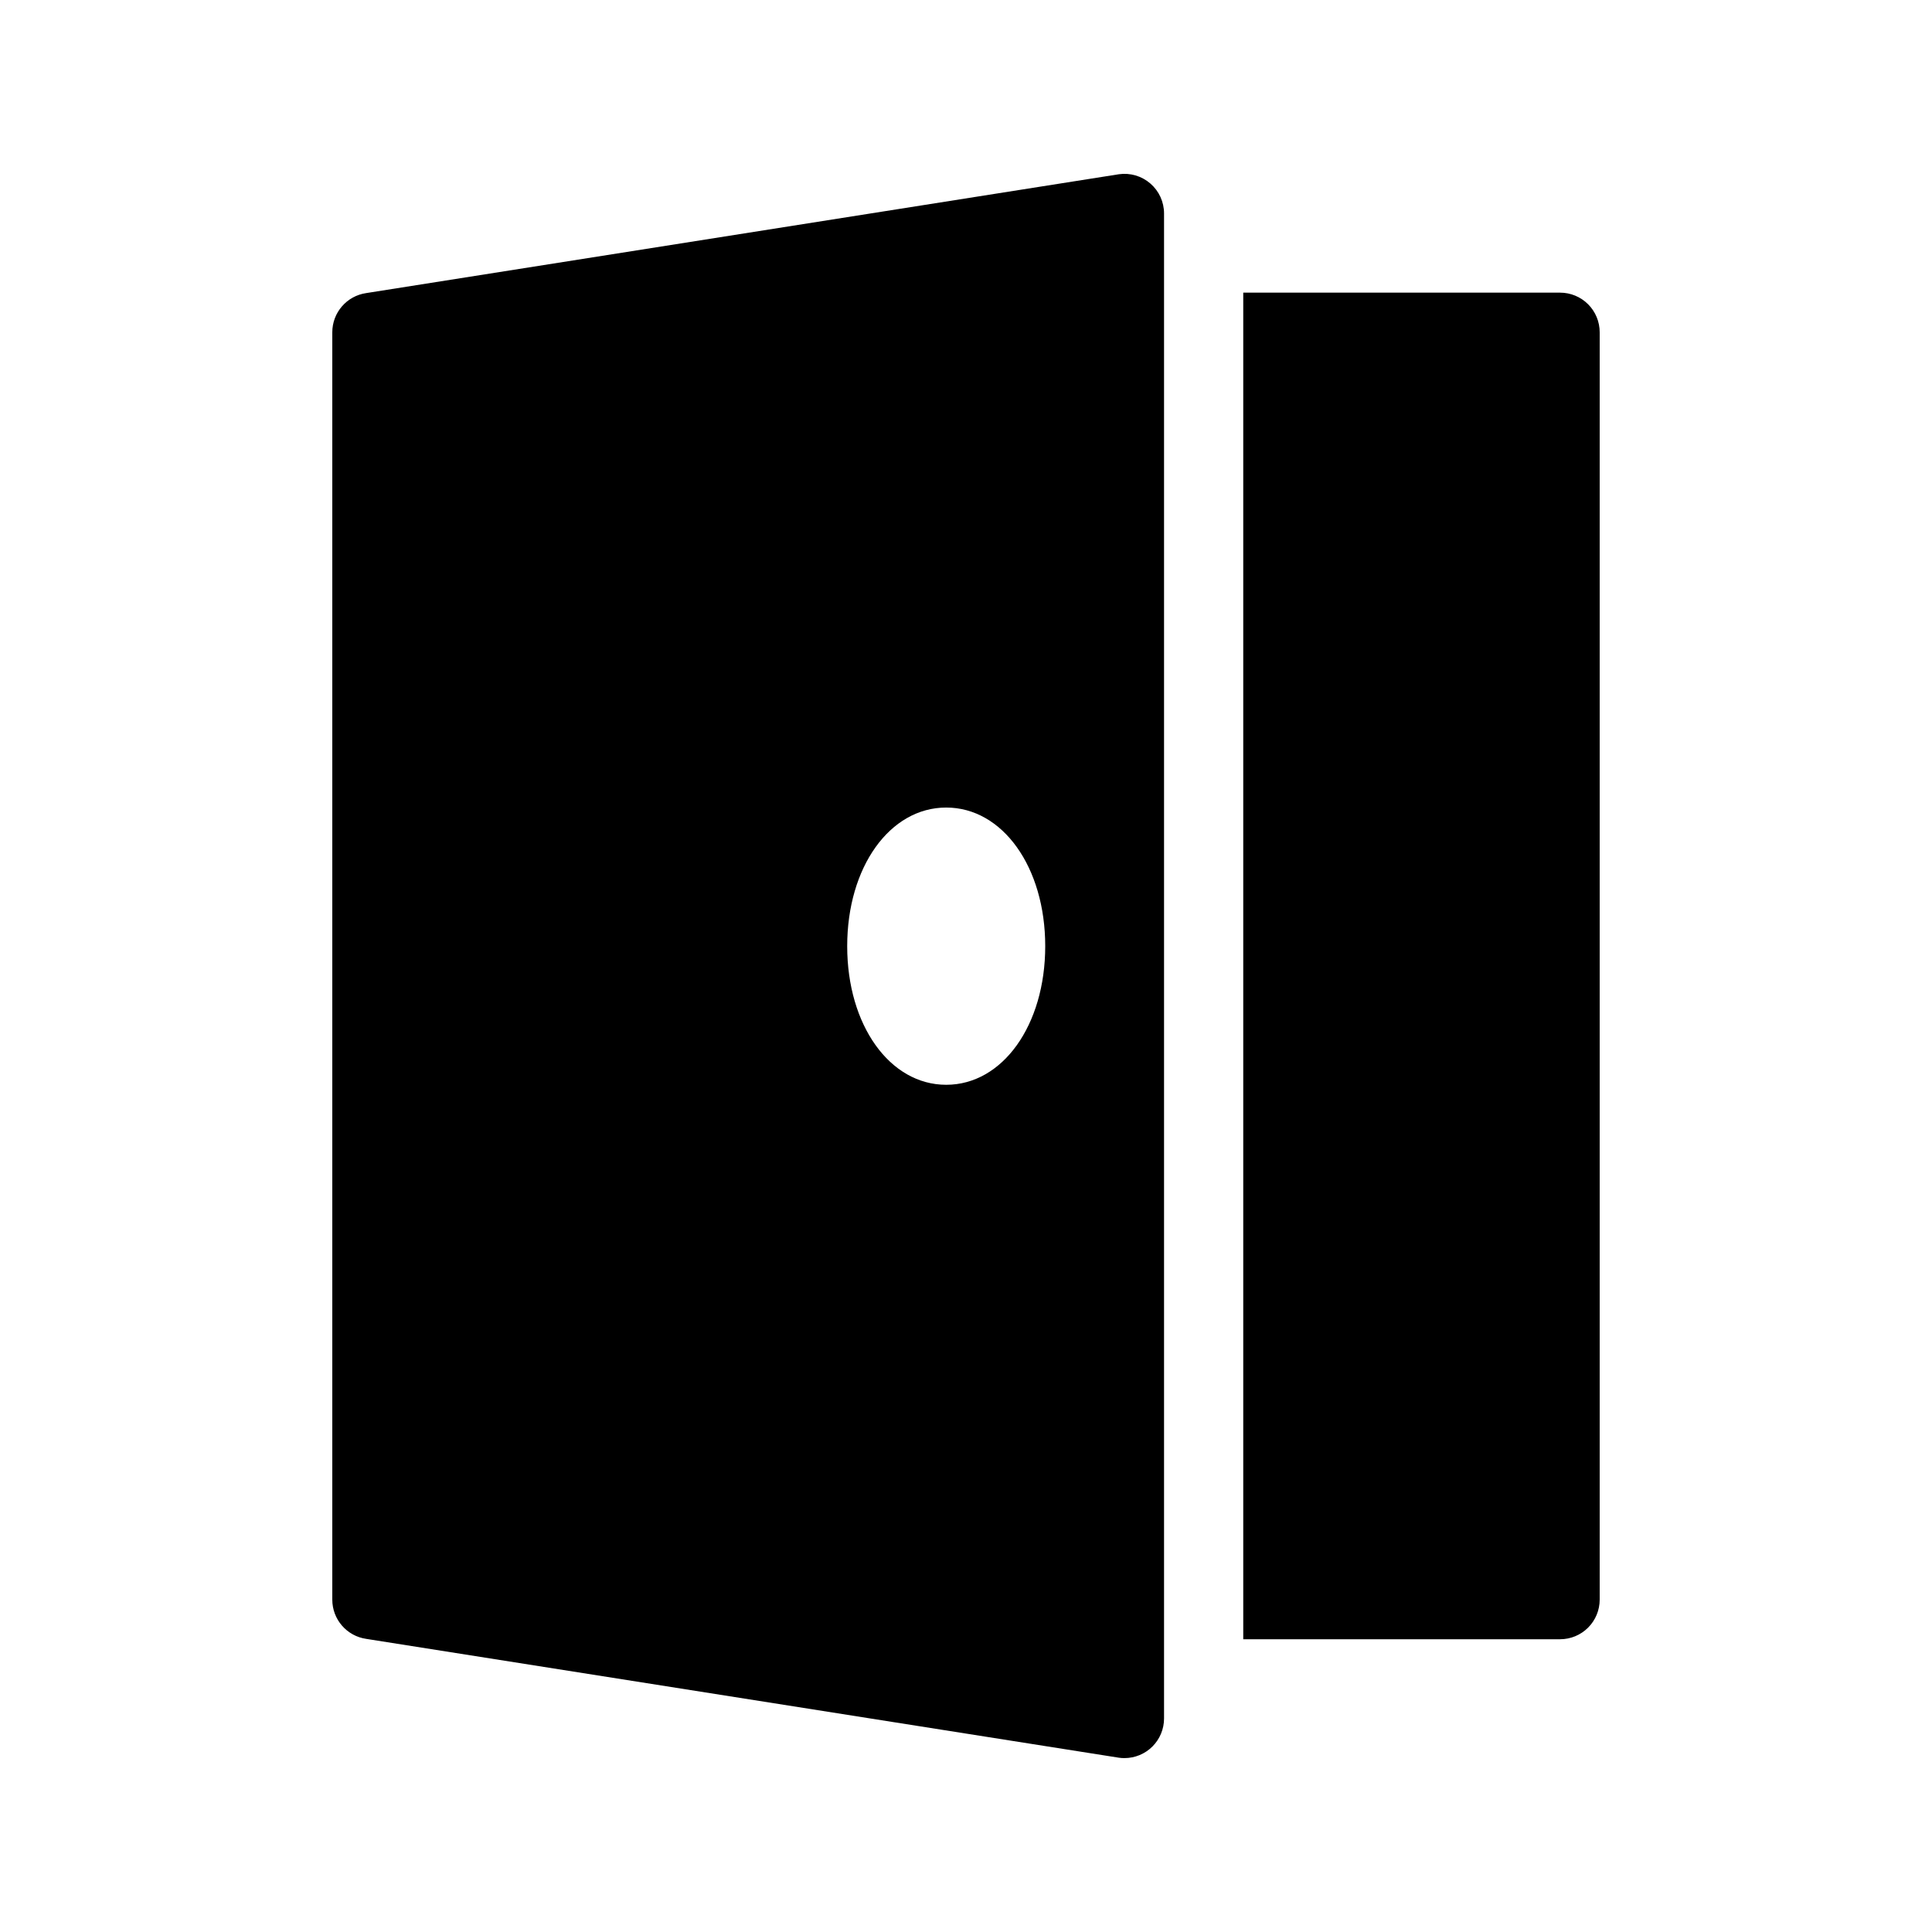 <?xml version="1.0" encoding="UTF-8"?>
<!-- Uploaded to: ICON Repo, www.svgrepo.com, Generator: ICON Repo Mixer Tools -->
<svg fill="#000000" width="800px" height="800px" version="1.1" viewBox="144 144 512 512" xmlns="http://www.w3.org/2000/svg">
 <path d="m440.5 190.18-199.43 31.488c-5.168 0.738-9.008 5.168-9.008 10.391v335.87c0 5.223 3.84 9.652 9.008 10.391l199.43 31.488c0.492 0.074 0.988 0.109 1.488 0.105 2.781 0 5.453-1.105 7.422-3.074 1.965-1.969 3.074-4.637 3.074-7.422v-398.85c0-3.043-1.32-5.938-3.621-7.93-2.301-1.996-5.352-2.894-8.363-2.461zm-45.746 241.3c-14.953 0-26.238-15.797-26.238-36.734 0-20.945 11.285-36.738 26.238-36.738 14.957 0 26.242 15.793 26.242 36.734s-11.285 36.738-26.242 36.738zm173.18-199.43v335.87c0 2.785-1.105 5.453-3.074 7.422s-4.637 3.074-7.422 3.074h-83.965v-356.86h83.969-0.004c2.785 0 5.453 1.105 7.422 3.074s3.074 4.637 3.074 7.422z"/>
</svg>